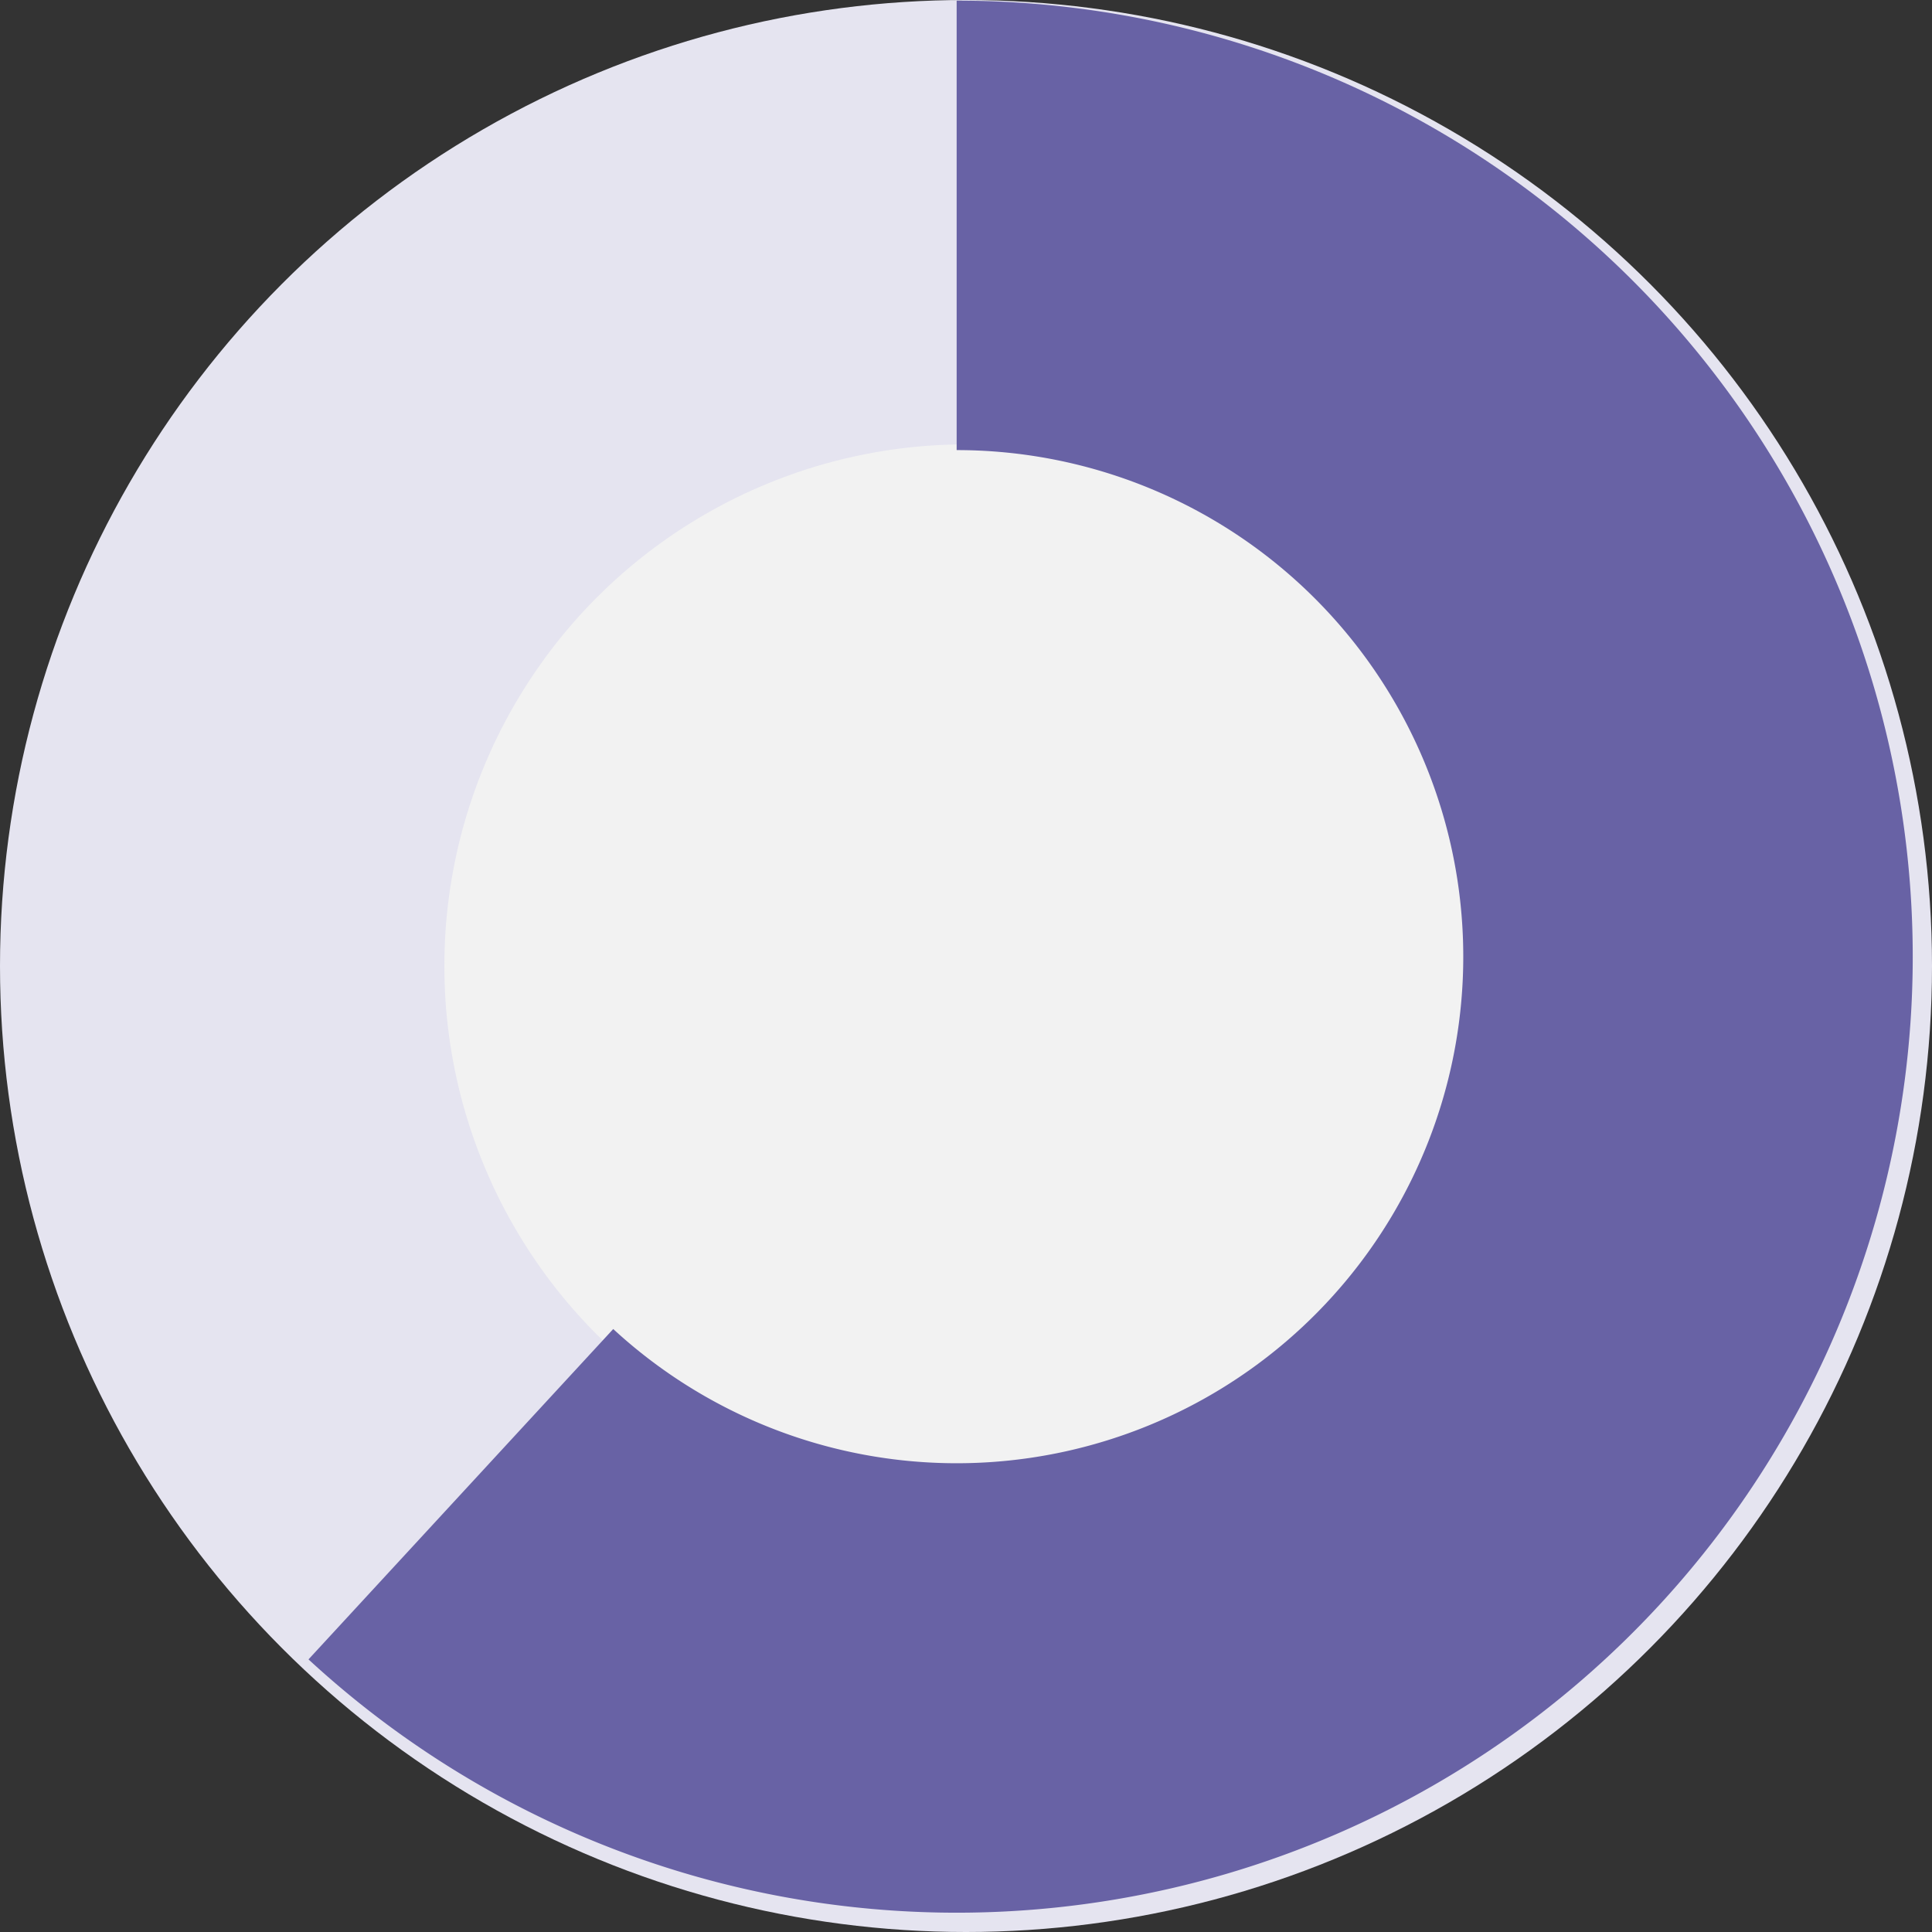 <svg id="_60_p" data-name="60 p" xmlns="http://www.w3.org/2000/svg" width="100" height="100" viewBox="0 0 100 100">
  <rect x="0" y="0" width="100" height="100" fill="#333333" stroke="none"/>
  <circle id="Ellipse_172" data-name="Ellipse 172" cx="50" cy="50" r="50" fill="#e5e4f0"/>
  <circle id="Ellipse_173" data-name="Ellipse 173" cx="27" cy="27" r="27" transform="translate(23 23)" fill="#f2f2f2"/>
  <path id="Path_458" data-name="Path 458" d="M912.889,0V23.264a26.22,26.22,0,1,1-17.775,45.493l-15.773,17.1A49.484,49.484,0,1,0,912.889,0" transform="translate(-863.373 0.033)" fill="#6862a5"/>
</svg>
